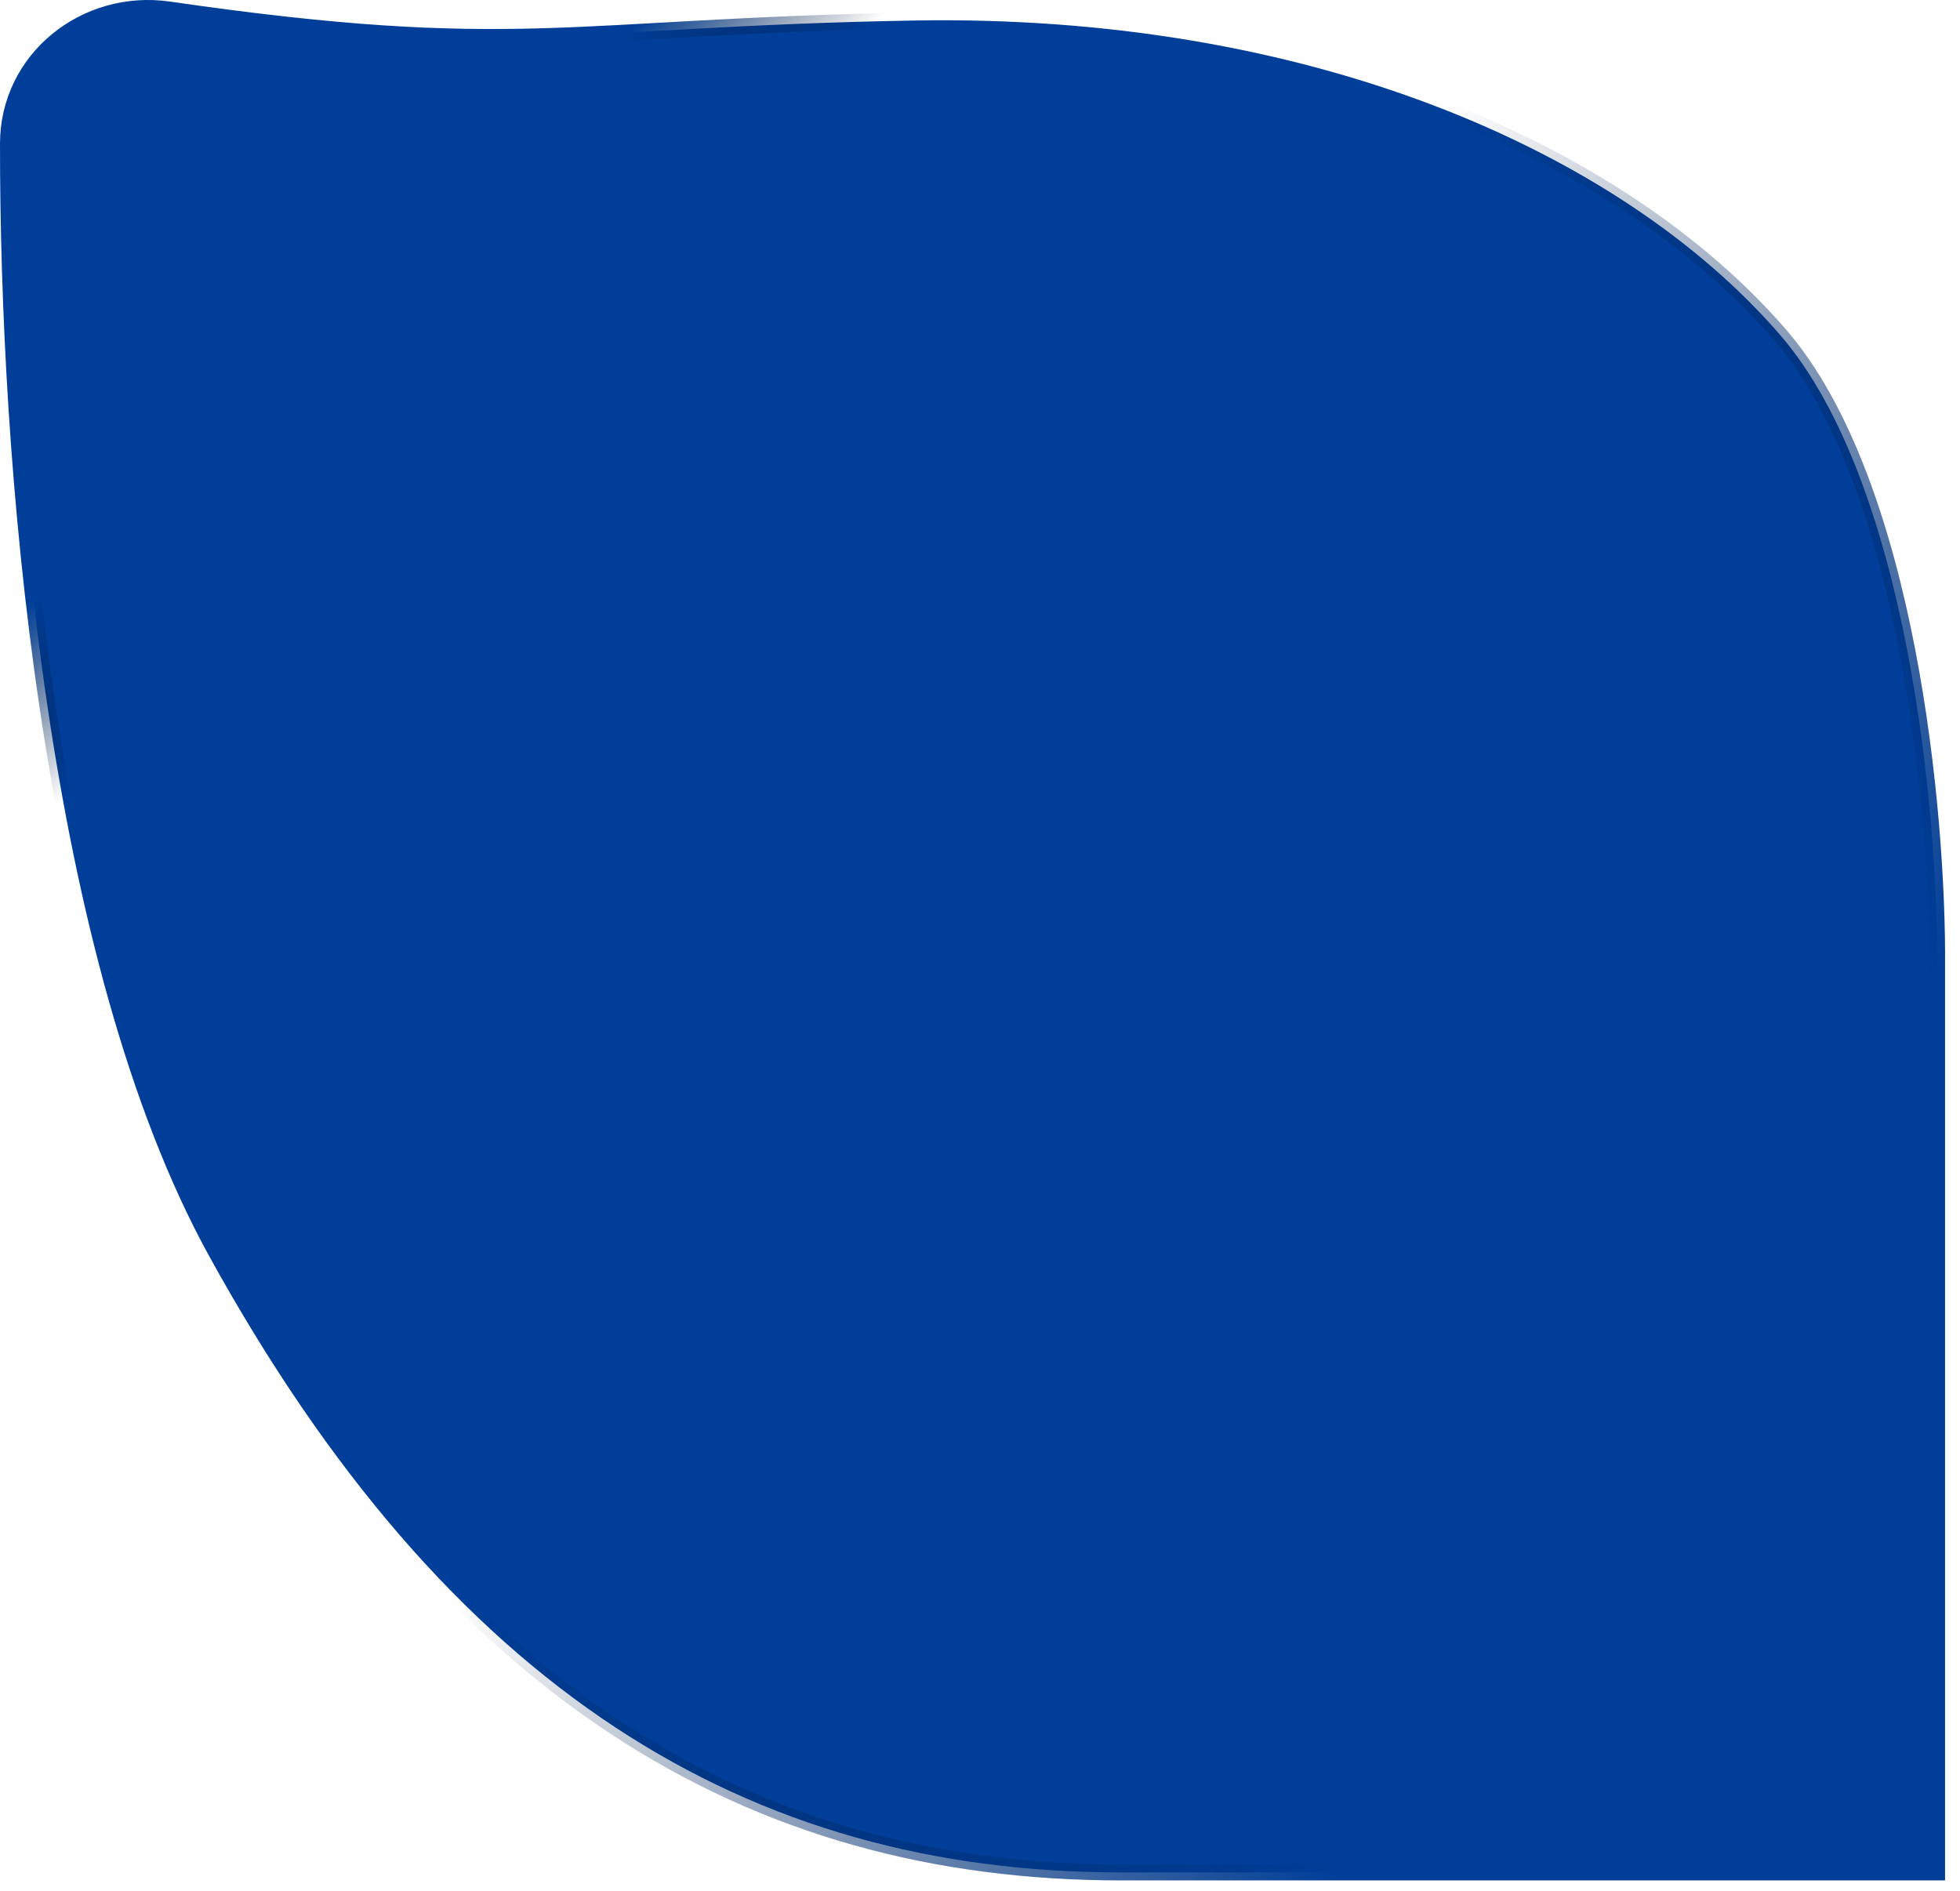<svg width="114" height="110" viewBox="0 0 114 110" fill="none" xmlns="http://www.w3.org/2000/svg">
<path d="M9.825 0.553C4.978 -0.149 0.469 3.411 0.465 8.358C0.46 17.511 1.025 29.4 2.77 41.138C4.513 52.867 7.44 64.486 12.173 73.072C19.128 85.687 26.957 94.65 35.773 100.459C44.594 106.271 54.377 108.906 65.203 108.906H112.666V56.16C112.699 51.844 112.286 44.844 110.935 37.849C109.588 30.872 107.294 23.814 103.514 19.453C94.162 8.664 75.936 0.79 53.143 1.194C32.932 1.553 30.126 3.491 9.825 0.553Z" fill="#003E99"/>
<path d="M9.825 0.553C4.978 -0.149 0.469 3.411 0.465 8.358C0.46 17.511 1.025 29.4 2.77 41.138C4.513 52.867 7.44 64.486 12.173 73.072C19.128 85.687 26.957 94.65 35.773 100.459C44.594 106.271 54.377 108.906 65.203 108.906H112.666V56.16C112.699 51.844 112.286 44.844 110.935 37.849C109.588 30.872 107.294 23.814 103.514 19.453C94.162 8.664 75.936 0.79 53.143 1.194C32.932 1.553 30.126 3.491 9.825 0.553Z" stroke="url(#paint0_linear_8002_1096)" stroke-width="0.93"/>
<path d="M9.825 0.553C4.978 -0.149 0.469 3.411 0.465 8.358C0.46 17.511 1.025 29.4 2.77 41.138C4.513 52.867 7.44 64.486 12.173 73.072C19.128 85.687 26.957 94.65 35.773 100.459C44.594 106.271 54.377 108.906 65.203 108.906H112.666V56.16C112.699 51.844 112.286 44.844 110.935 37.849C109.588 30.872 107.294 23.814 103.514 19.453C94.162 8.664 75.936 0.79 53.143 1.194C32.932 1.553 30.126 3.491 9.825 0.553Z" stroke="url(#paint1_linear_8002_1096)" stroke-width="0.93"/>
<defs>
<linearGradient id="paint0_linear_8002_1096" x1="27.521" y1="10.476" x2="34.096" y2="17.375" gradientUnits="userSpaceOnUse">
<stop stop-color="#003E99"/>
<stop offset="1" stop-color="#001533" stop-opacity="0"/>
</linearGradient>
<linearGradient id="paint1_linear_8002_1096" x1="66.487" y1="32.991" x2="109.398" y2="61.462" gradientUnits="userSpaceOnUse">
<stop stop-color="#001B43" stop-opacity="0"/>
<stop offset="1" stop-color="#003E99"/>
</linearGradient>
</defs>
</svg>
